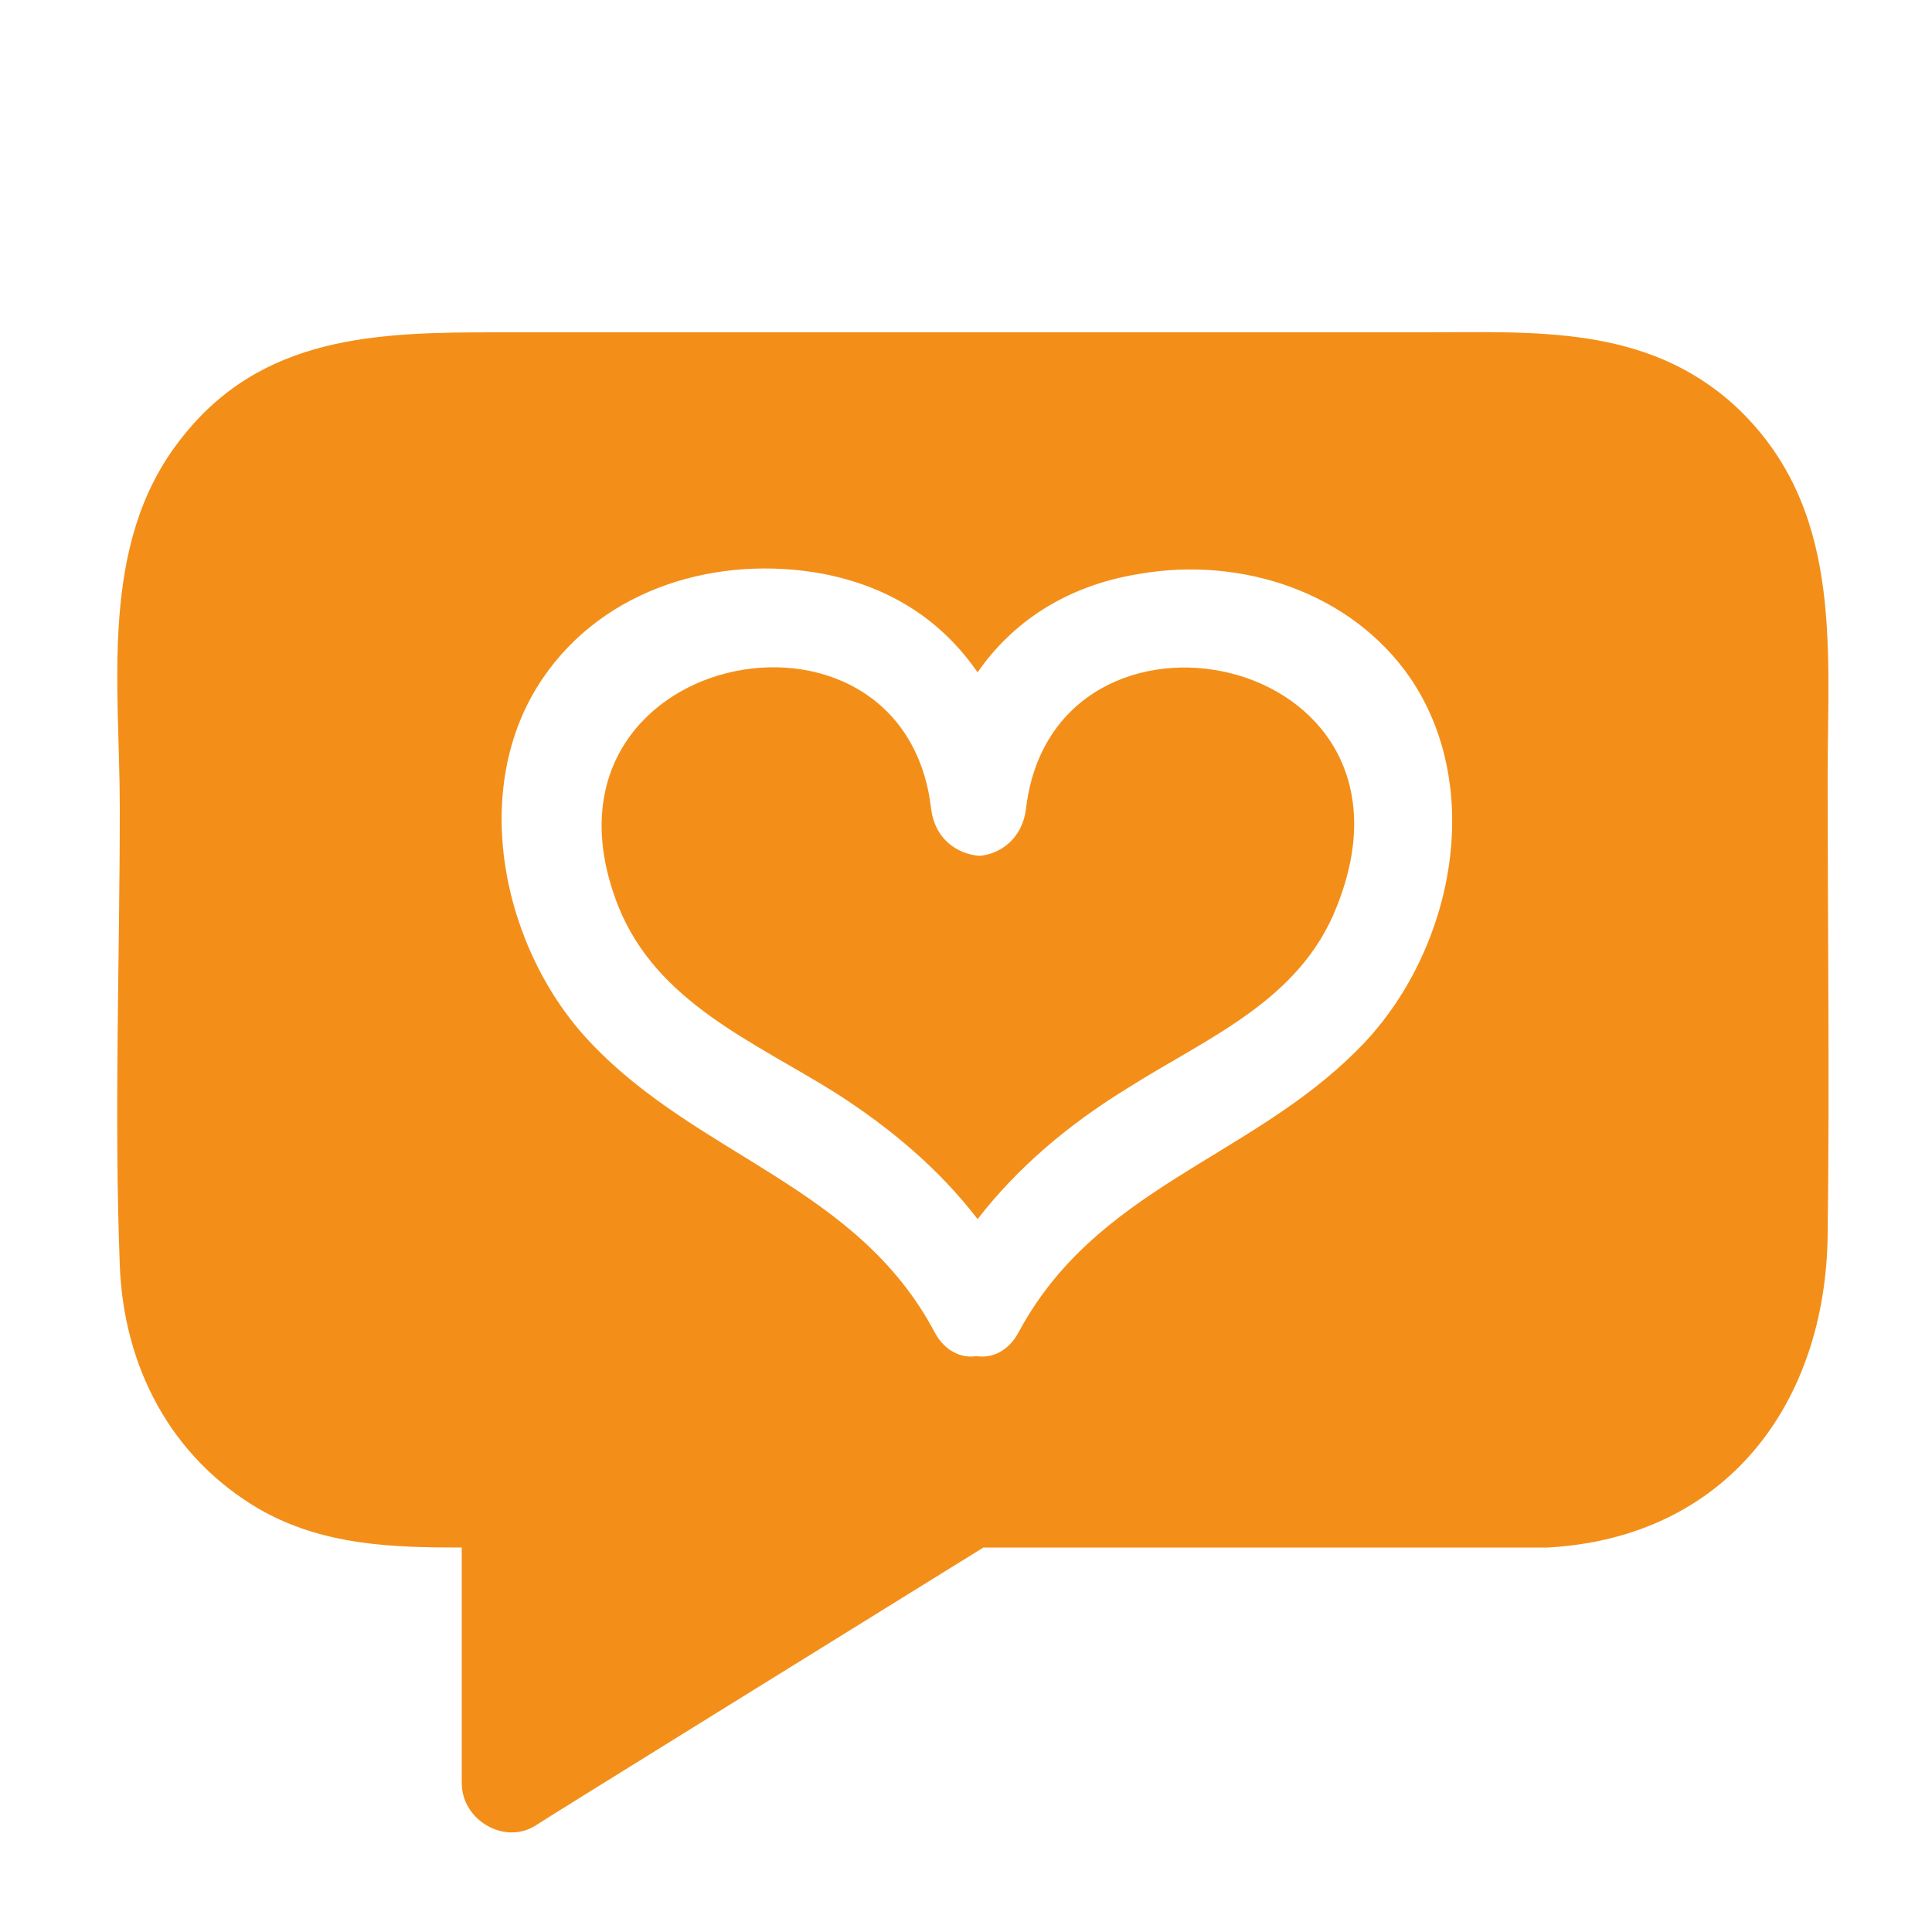<svg fill="#F38F19" xmlns="http://www.w3.org/2000/svg" xmlns:xlink="http://www.w3.org/1999/xlink" version="1.1" x="0px" y="0px" viewBox="0 0 100 100" enable-background="new 0 0 100 100" xml:space="preserve"><g><g><g><g><g><g><path d="M94.6,40.1c0,7.9,0.1,15.9,0,23.8c-0.1,8.8-5.3,15.7-14.5,16.2c-9.7,0-19.4,0-29.2,0c-7.1,4.4-22.6,14-23.2,14.4        c-1.6,1-3.8-0.3-3.8-2.2c0-0.7,0-8.9,0-12.2c-3.6,0-7.2-0.1-10.5-2c-4.6-2.7-7-7.4-7.2-12.6c-0.3-7.9,0-15.8,0-23.7        c0-6.3-1.1-13.6,3.1-19c4.2-5.5,10.3-5.6,16.5-5.6c16,0,32,0,47.9,0c5.7,0,11.5-0.4,16.1,3.8C95.4,26.2,94.6,33.4,94.6,40.1z         M70.2,54.4c4.9-4.8,6.8-13.4,2.8-19.3c-3.1-4.5-8.8-6.3-14-5.4c-3.8,0.6-6.6,2.5-8.4,5.1c-1.8-2.6-4.4-4.4-8-5.1        c-5.4-1-11.3,0.7-14.5,5.4C24.2,40.8,26,49.2,30.6,54c5.6,5.9,13.8,7.4,17.8,15c0.5,0.9,1.3,1.3,2.1,1.2h0.1        c0.8,0.1,1.6-0.3,2.1-1.2C56.7,61.5,64.6,60,70.2,54.4z"></path><path d="M53.1,41.9c1.4-12.2,21.4-8.3,16.1,5c-1.9,4.9-6.7,6.8-10.8,9.4c-3.1,1.9-5.7,4.1-7.8,6.8c-2-2.6-4.5-4.7-7.3-6.5        c-4.3-2.7-9.3-4.7-11.3-9.7c-5.2-13.2,14.8-17.3,16.2-5c0.2,1.5,1.3,2.3,2.5,2.4C51.8,44.2,52.9,43.4,53.1,41.9z"></path></g></g></g></g></g></g></svg>